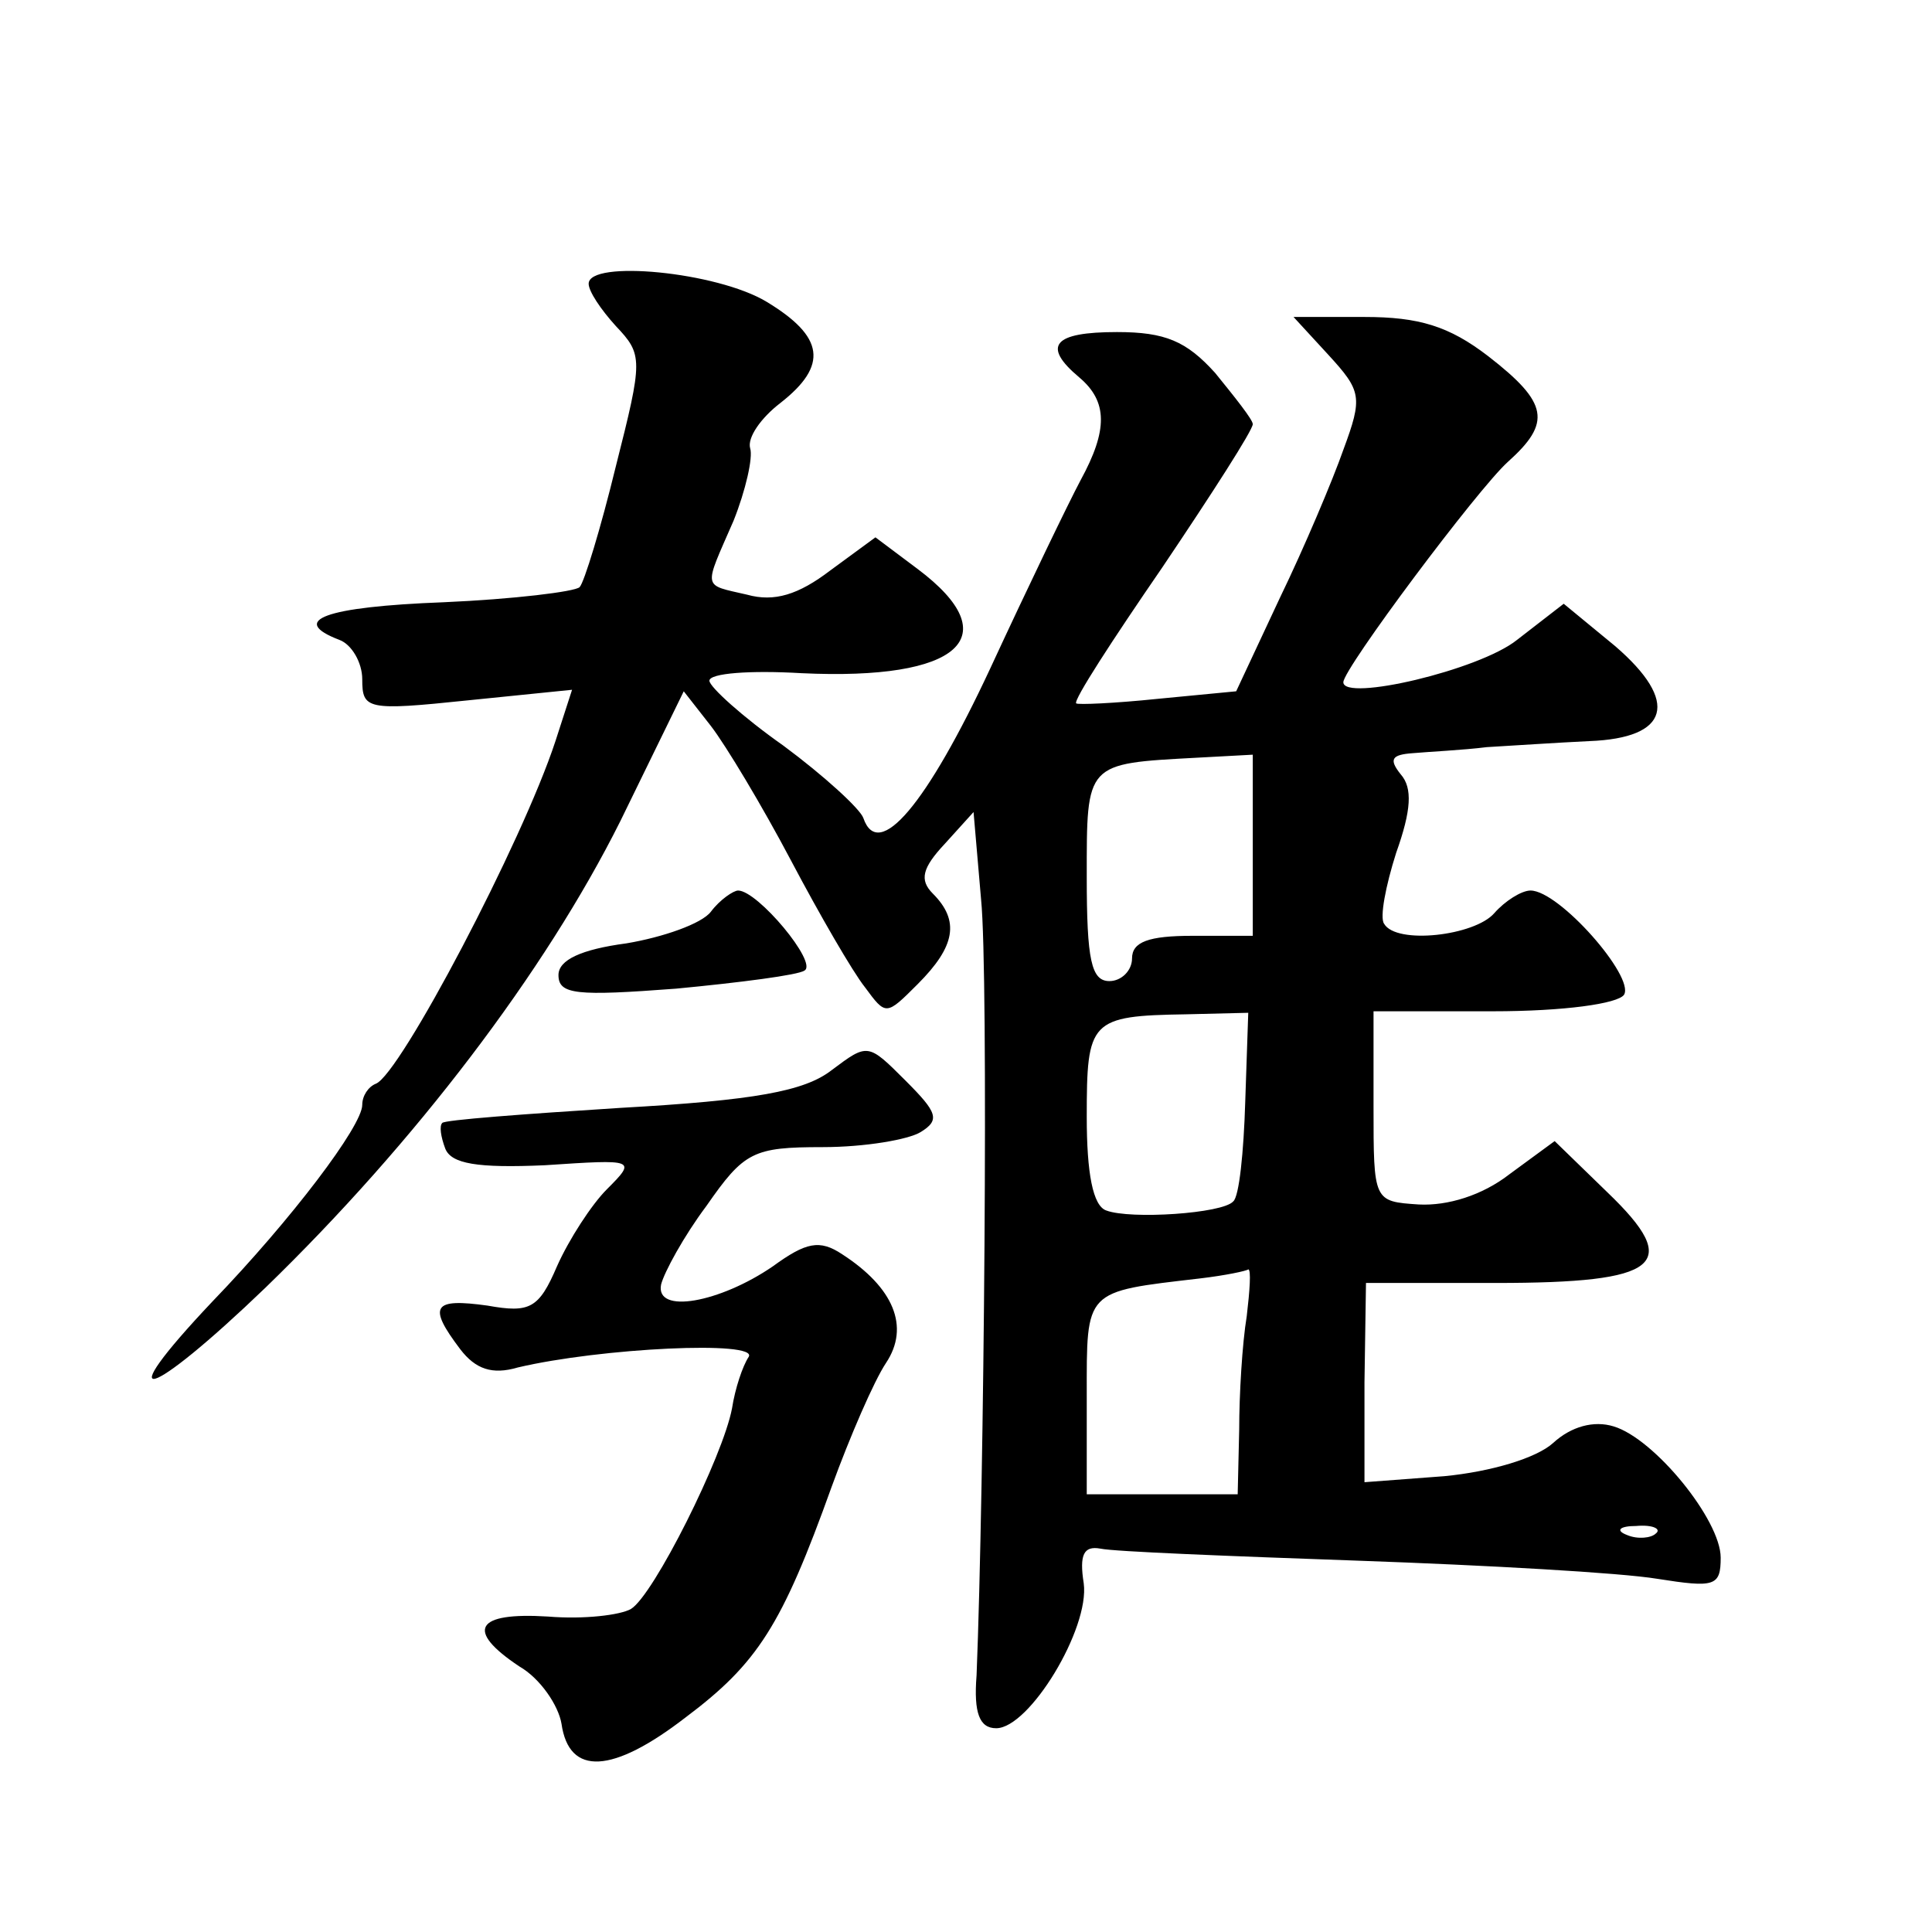 <?xml version="1.0" standalone="no"?>
<!DOCTYPE svg PUBLIC "-//W3C//DTD SVG 20010904//EN"
 "http://www.w3.org/TR/2001/REC-SVG-20010904/DTD/svg10.dtd">
<svg version="1.0" xmlns="http://www.w3.org/2000/svg"
 width="128pt" height="128pt" viewBox="0 0 128 128"
 preserveAspectRatio="xMidYMid meet">
<g transform="translate(0,128) scale(0.1,-0.1)"
fill="#0" stroke="none">
<path d="M390 1092 c0 -5 8 -17 18 -28 18 -19 18 -22 0 -93 -10 -41 -21 -77 -24
-80 -3 -3 -44 -8 -90 -10 -79 -3 -103 -12 -69 -25 8 -3 15 -15 15 -26 0 -20 3 -21
70 -14 l69 7 -11 -34 c-22 -67 -103 -221 -119 -227 -5 -2 -9 -8 -9 -14 0 -14 -47
-76 -99 -130 -70 -74 -43 -66 35 9 99 96 185 209 235 309 l42 86 18 -23 c10 -13
34 -53 53 -89 19 -36 41 -74 49 -84 14 -19 14 -19 35 2 25 25 28 42 10 60 -9 9
-7 17 8 33 l19 21 5 -58 c5 -49 2 -390 -3 -514 -2 -25 2 -35 13 -35 22 0 62 66
58 96 -3 19 0 25 11 23 9 -2 86 -5 171 -8 85 -3 174 -8 198 -12 38 -6 42 -5 42
14 0 25 -44 79 -71 87 -13 4 -28 0 -40 -11 -11 -10 -41 -19 -72 -22 l-53 -4 0 66
1 66 86 0 c109 0 124 12 74 60 l-35 34 -30 -22 c-18 -14 -41 -21 -60 -20 -30 2
-30 2 -30 65 l0 63 79 0 c47 0 83 5 87 11 7 12 -43 69 -62 69 -6 0 -17 -7 -24 -15
-13 -15 -65 -21 -73 -7 -3 4 1 25 8 47 10 28 11 43 3 52 -8 10 -6 13 8 14 11 1
33 2 49 4 17 1 47 3 68 4 53 2 60 26 17 63 l-34 28 -31 -24 c-25 -20 -115 -41 -115
-28 0 9 89 128 109 146 29 26 27 39 -13 70 -26 20 -46 26 -82 26 l-47 0 23 -25
c22 -24 23 -28 10 -63 -7 -20 -26 -65 -42 -98 l-29 -62 -52 -5 c-29 -3 -53 -4 -54
-3 -2 2 24 42 57 90 33 49 60 91 60 95 0 3 -12 18 -25 34 -19 21 -33 27 -65 27
-42 0 -50 -9 -25 -30 19 -16 19 -35 1 -68 -8 -15 -35 -71 -60 -125 -42 -90 -74
-128 -84 -99 -2 6 -26 28 -53 48 -27 19 -49 39 -49 43 0 5 27 7 61 5 105 -5 137
24 77 69 l-28 21 -30 -22 c-21 -16 -37 -21 -55 -16 -30 7 -29 3 -9 49 8 20 13 42
11 48 -2 7 7 20 20 30 32 25 29 44 -9 67 -33 20 -118 28 -118 12z m440 -372 l0
-60 -40 0 c-29 0 -40 -4 -40 -15 0 -8 -7 -15 -15 -15 -12 0 -15 14 -15 69 0 76
-1 75 73 79 l37 2 0 -60z m-5 -170 c-1 -33 -4 -63 -8 -66 -7 -8 -68 -12 -84 -6
-9 3 -13 25 -13 62 0 64 2 67 66 68 l41 1 -2 -59z m1 -142 c-3 -18 -5 -52 -5 -75
l-1 -43 -50 0 -50 0 0 65 c0 71 -2 69 75 78 17 2 31 5 32 6 2 0 1 -14 -1 -31z m271
-144 c-3 -3 -12 -4 -19 -1 -8 3 -5 6 6 6 11 1 17 -2 13 -5z M471 676 c-6 -8 -32
-17 -56 -21 -30 -4 -45 -11 -45 -21 0 -13 12 -14 78 -9 42 4 81 9 85 12 9 5 -31
53 -44 53 -3 0 -12 -6 -18 -14z M551 571 c-18 -14 -51 -20 -140 -25 -63 -4 -117
-8 -118 -10 -2 -2 -1 -9 2 -17 4 -10 21 -13 66 -11 60 4 61 4 41 -16 -10 -10 -25
-33 -33 -51 -12 -28 -18 -31 -46 -26 -36 5 -40 0 -18 -29 10 -13 21 -17 38 -12
55 13 160 18 153 7 -4 -6 -9 -21 -11 -34 -6 -32 -52 -124 -67 -133 -7 -4 -31 -7
-55 -5 -48 3 -55 -9 -19 -33 14 -8 26 -26 28 -38 5 -35 34 -33 82 4 48 36 64 61
97 153 12 33 28 70 36 82 16 24 5 50 -29 72 -15 10 -24 8 -46 -8 -35 -24 -78 -32
-74 -12 2 8 15 32 30 52 25 36 31 39 77 39 28 0 57 5 65 10 13 8 11 13 -10 34 -25
25 -25 25 -49 7z"/>
</g>
</svg>
